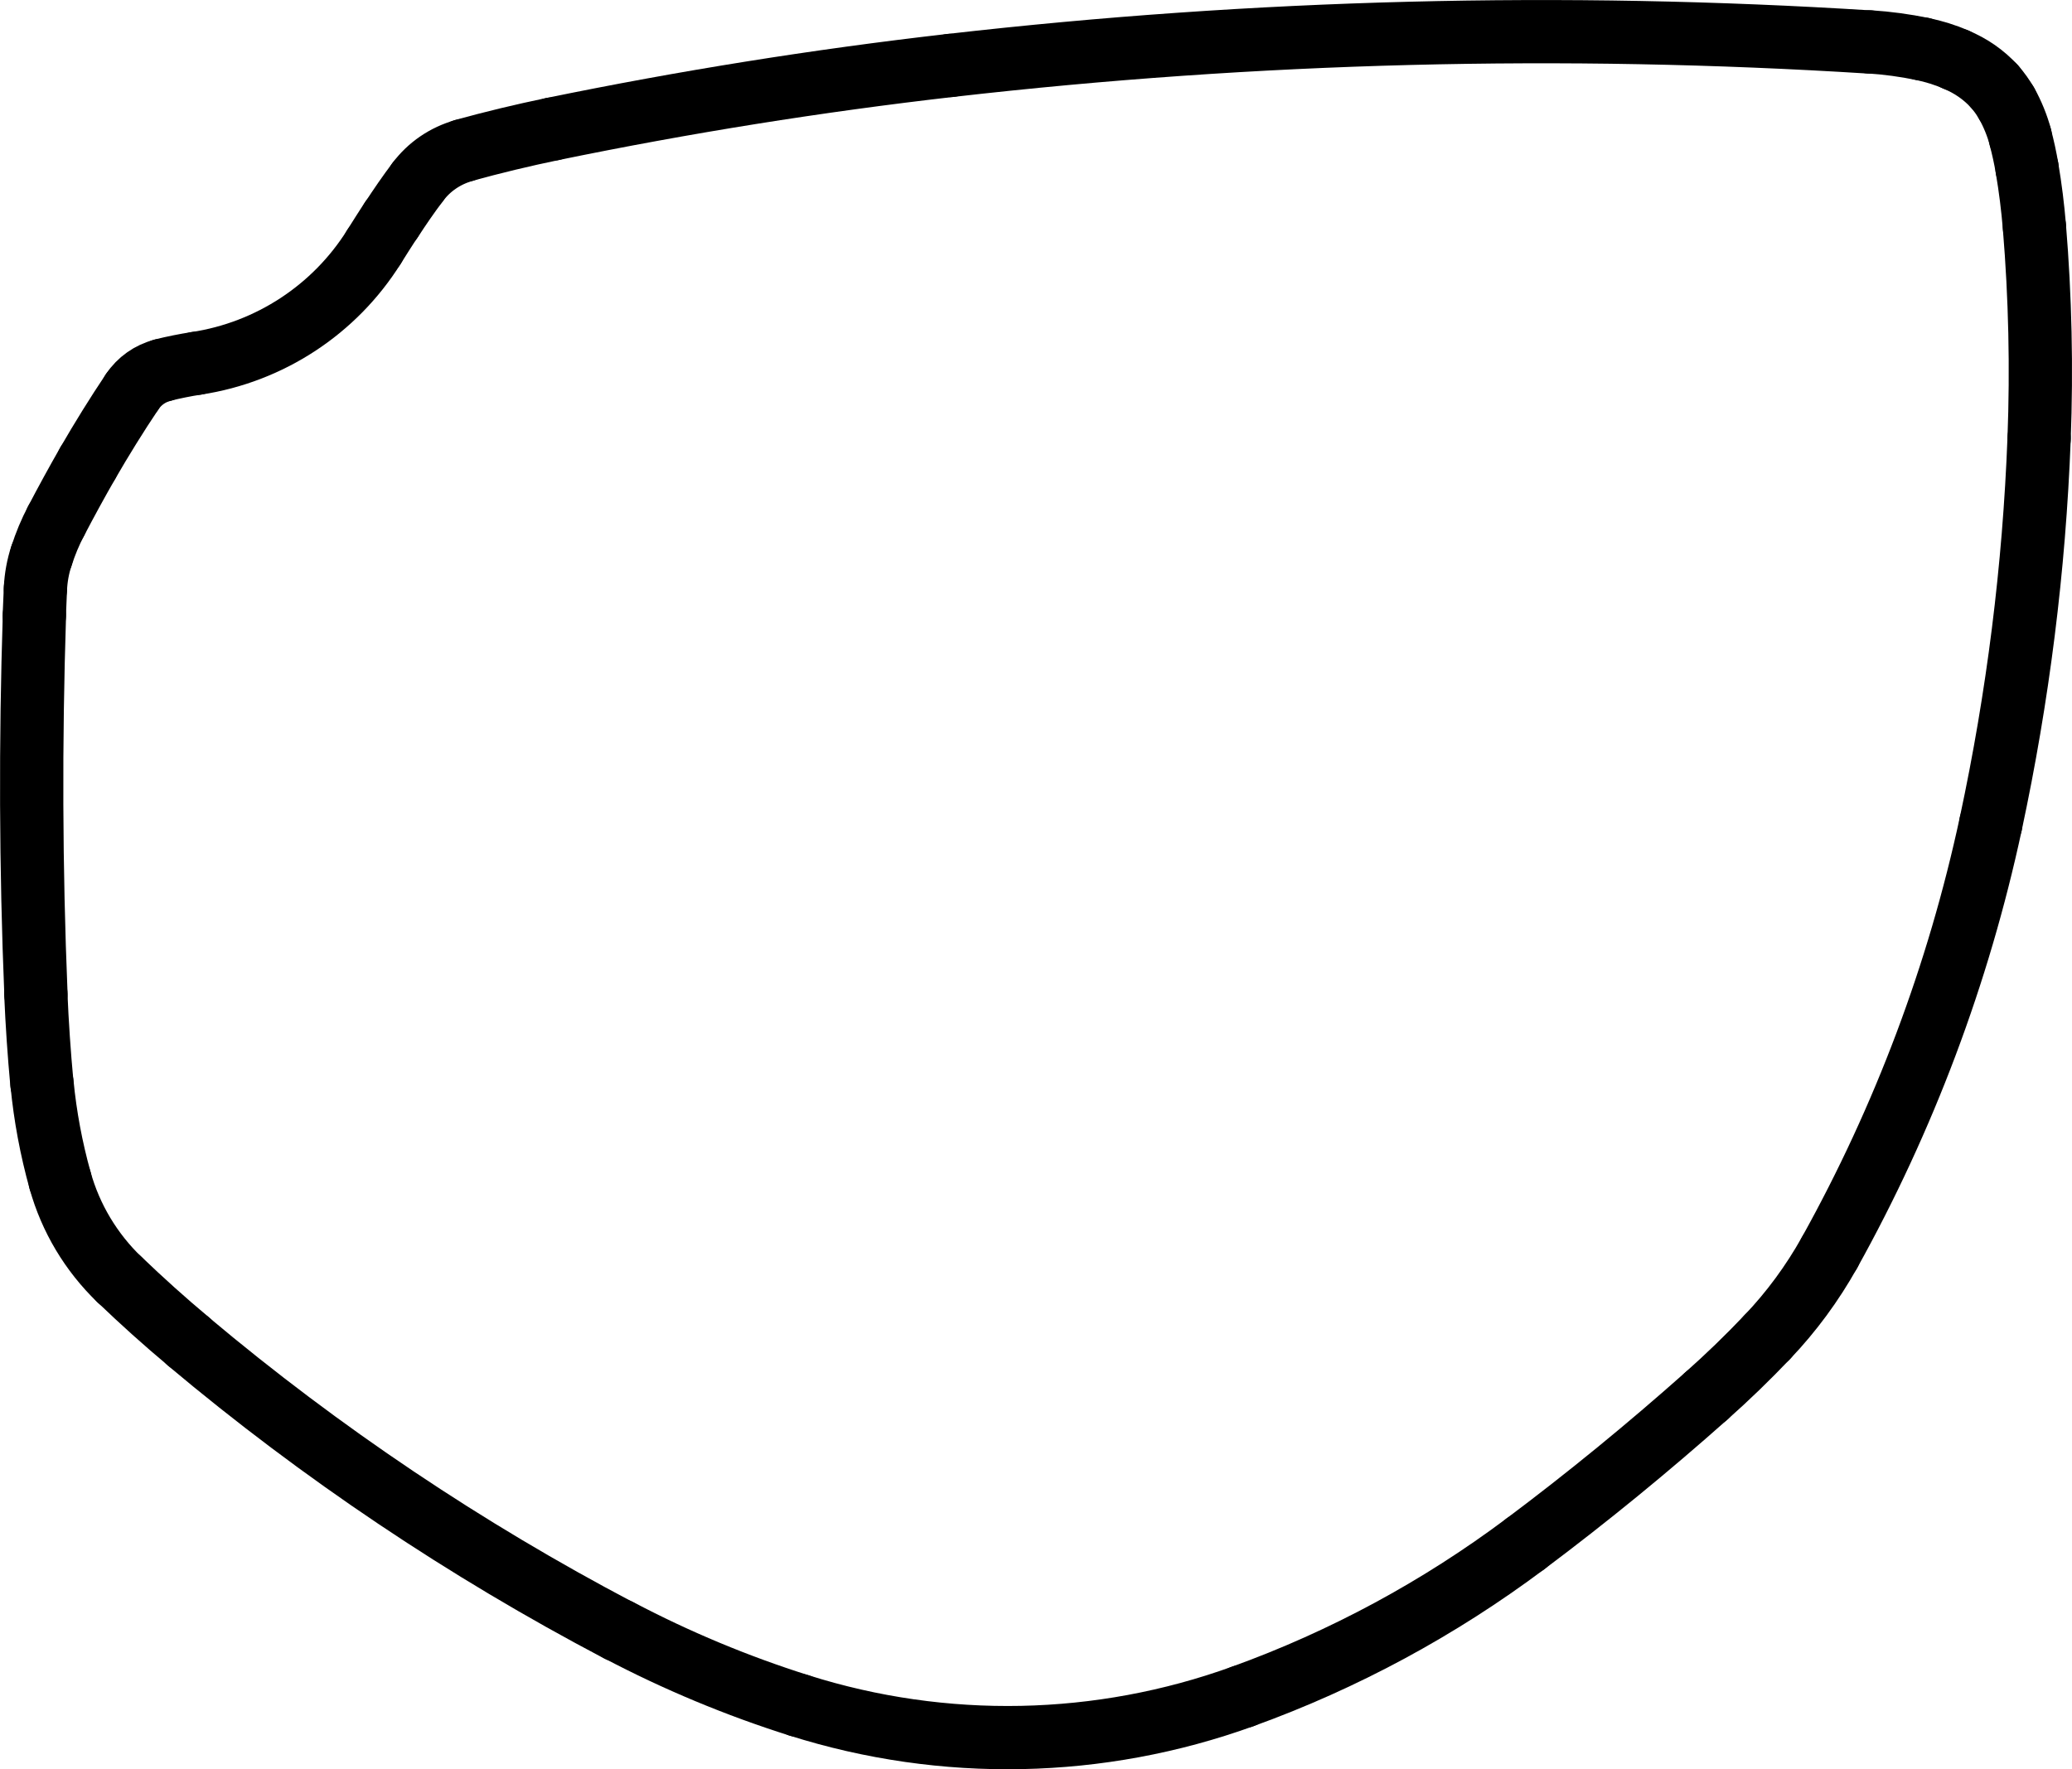 <?xml version="1.0" encoding="UTF-8"?>
<svg id="Layer_2" data-name="Layer 2" xmlns="http://www.w3.org/2000/svg" viewBox="0 0 163.74 139.86">
  <defs>
    <style>
      .cls-1 {
        fill: none;
        stroke: #000;
        stroke-linecap: round;
        stroke-miterlimit: 10;
        stroke-width: 5px;
      }
    </style>
  </defs>
  <g id="Layer_1-2" data-name="Layer 1">
    <path class="cls-1" d="m75.12,5.17c-10.56,1.21-21.06,2.89-31.46,5.03"/>
    <path class="cls-1" d="m43.66,10.2c-2.36.49-4.69,1.05-7.01,1.69"/>
    <path class="cls-1" d="m36.65,11.9c-1.46.41-2.74,1.28-3.64,2.49"/>
    <path class="cls-1" d="m33.01,14.39c-.73.97-1.42,1.97-2.08,2.99"/>
    <path class="cls-1" d="m30.92,17.37c-.46.71-.92,1.43-1.37,2.15"/>
    <path class="cls-1" d="m15.52,28.72c5.79-.88,10.92-4.24,14.03-9.2"/>
    <path class="cls-1" d="m15.52,28.72c-.9.14-1.8.32-2.68.54"/>
    <path class="cls-1" d="m12.84,29.27c-.98.25-1.83.85-2.39,1.69"/>
    <path class="cls-1" d="m10.45,30.96c-1.24,1.85-2.41,3.74-3.52,5.66"/>
    <path class="cls-1" d="m6.93,36.62c-.86,1.5-1.69,3.02-2.49,4.55"/>
    <path class="cls-1" d="m4.44,41.17c-.47.89-.86,1.82-1.16,2.78"/>
    <path class="cls-1" d="m3.27,43.95c-.27.83-.43,1.7-.47,2.57"/>
    <path class="cls-1" d="m2.8,46.52c-.03.71-.06,1.42-.09,2.13"/>
    <path class="cls-1" d="m2.72,48.65c-.32,9.97-.29,19.94.12,29.91"/>
    <path class="cls-1" d="m2.83,78.55c.1,2.37.26,4.73.48,7.09"/>
    <path class="cls-1" d="m3.32,85.64c.25,2.59.73,5.16,1.43,7.67"/>
    <path class="cls-1" d="m4.75,93.31c.83,2.98,2.45,5.68,4.68,7.83"/>
    <path class="cls-1" d="m9.43,101.13c1.77,1.7,3.59,3.34,5.47,4.91"/>
    <path class="cls-1" d="m14.9,106.05c10.48,8.81,21.89,16.46,34,22.83"/>
    <path class="cls-1" d="m48.91,128.87c4.56,2.4,9.33,4.39,14.24,5.94"/>
    <path class="cls-1" d="m63.15,134.81c11.44,3.62,23.76,3.37,35.05-.71"/>
    <path class="cls-1" d="m98.2,134.1c8-2.89,15.53-6.96,22.34-12.06"/>
    <path class="cls-1" d="m120.54,122.04c4.93-3.69,9.7-7.6,14.3-11.69"/>
    <path class="cls-1" d="m134.84,110.35c1.67-1.48,3.27-3.03,4.81-4.65"/>
    <path class="cls-1" d="m139.65,105.7c1.92-2.01,3.57-4.26,4.93-6.69"/>
    <path class="cls-1" d="m144.58,99.01c5.9-10.61,10.19-22.03,12.74-33.89"/>
    <path class="cls-1" d="m157.32,65.12c2.15-10.02,3.43-20.21,3.82-30.45"/>
    <path class="cls-1" d="m161.14,34.67c.21-5.58.09-11.17-.37-16.73"/>
    <path class="cls-1" d="m160.77,17.93c-.13-1.55-.32-3.09-.58-4.62"/>
    <path class="cls-1" d="m160.19,13.31c-.14-.83-.32-1.66-.54-2.48"/>
    <path class="cls-1" d="m159.66,10.84c-.25-.93-.62-1.83-1.09-2.68"/>
    <path class="cls-1" d="m158.56,8.16c-.27-.48-.59-.92-.95-1.33"/>
    <path class="cls-1" d="m157.61,6.83c-.84-.92-1.88-1.64-3.03-2.11"/>
    <path class="cls-1" d="m154.58,4.71c-.86-.37-1.76-.65-2.68-.84"/>
    <path class="cls-1" d="m151.91,3.87c-1.37-.28-2.76-.47-4.16-.56"/>
    <path class="cls-1" d="m147.75,3.32c-24.22-1.53-48.52-.91-72.62,1.85"/>
  </g>
</svg>